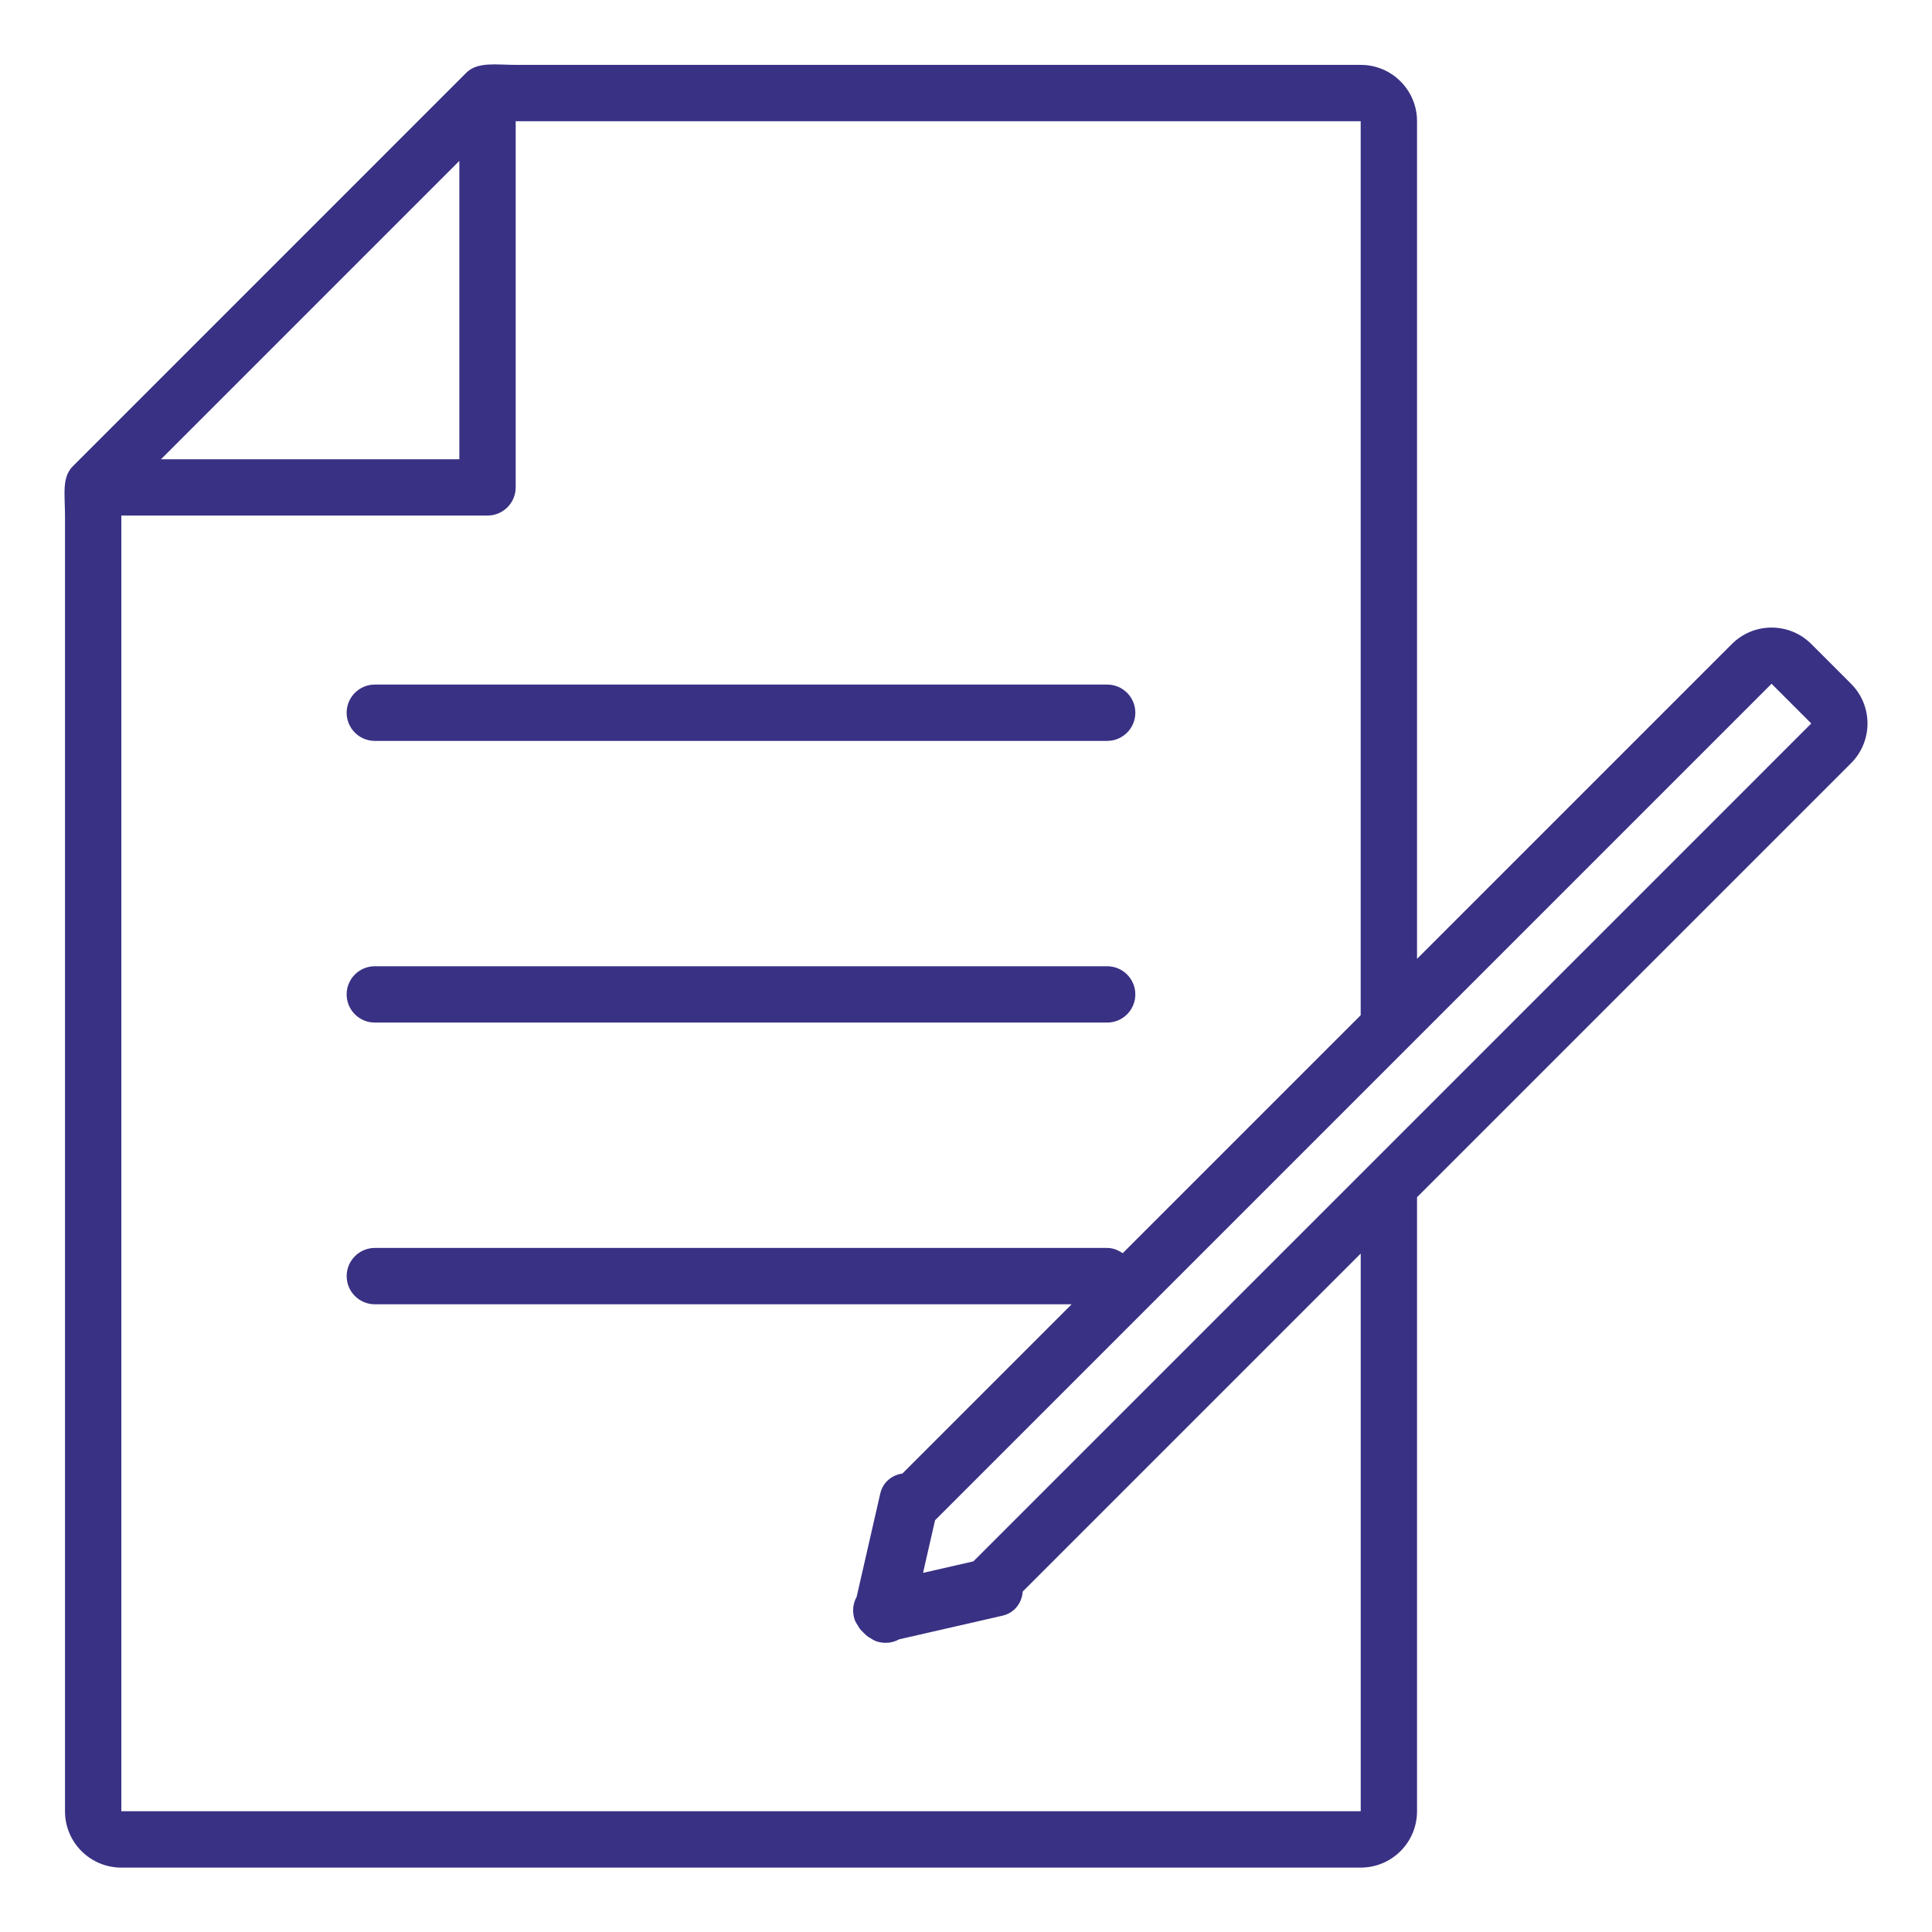<?xml version="1.0" encoding="UTF-8"?> <svg xmlns="http://www.w3.org/2000/svg" width="150" height="150" viewBox="0 0 150 150" fill="none"> <path d="M143.714 53.086L140.63 50.002C138.927 48.299 136.165 48.299 134.461 50.002L110.018 74.446V9.411C110.018 6.995 108.061 5.037 105.644 5.037H40.037C38.552 5.037 37.078 4.775 36.207 5.645L5.654 36.199C4.783 37.069 5.046 38.405 5.046 40.028V140.626C5.046 143.043 7.003 145 9.42 145H105.644C108.061 145 110.018 143.043 110.018 140.626V92.951L143.714 59.255C145.418 57.552 145.418 54.79 143.714 53.086ZM35.663 12.492V35.654H12.501L35.663 12.492ZM105.644 140.626H9.42V40.028H37.85C39.057 40.028 40.037 39.048 40.037 37.841V9.411H105.644V78.82L87.165 97.299C86.815 97.061 86.417 96.89 85.962 96.89H29.102C27.895 96.89 26.915 97.87 26.915 99.077C26.915 100.284 27.895 101.264 29.102 101.264H83.202L70.061 114.405C69.234 114.523 68.541 115.094 68.344 115.956L66.509 123.979C66.231 124.471 66.153 125.086 66.341 125.705C66.404 125.915 66.527 126.092 66.64 126.271C66.658 126.302 66.669 126.33 66.686 126.359C66.787 126.507 66.905 126.63 67.034 126.752C67.156 126.879 67.279 126.997 67.428 127.098C67.456 127.115 67.487 127.129 67.517 127.146C67.699 127.26 67.874 127.38 68.084 127.446C68.703 127.636 69.315 127.555 69.807 127.277L77.831 125.442C78.749 125.232 79.342 124.467 79.403 123.568L105.646 97.325V140.626H105.644ZM75.574 121.224L71.664 122.118L72.598 118.031L137.543 53.086L140.626 56.17L75.574 121.224ZM29.1 57.523H85.96C87.167 57.523 88.147 56.544 88.147 55.336C88.147 54.129 87.167 53.15 85.96 53.15H29.1C27.893 53.15 26.913 54.129 26.913 55.336C26.913 56.544 27.893 57.523 29.1 57.523ZM29.1 79.392H85.96C87.167 79.392 88.147 78.413 88.147 77.206C88.147 75.998 87.167 75.019 85.96 75.019H29.1C27.893 75.019 26.913 75.998 26.913 77.206C26.913 78.413 27.893 79.392 29.1 79.392Z" fill="#393184"></path> </svg> 